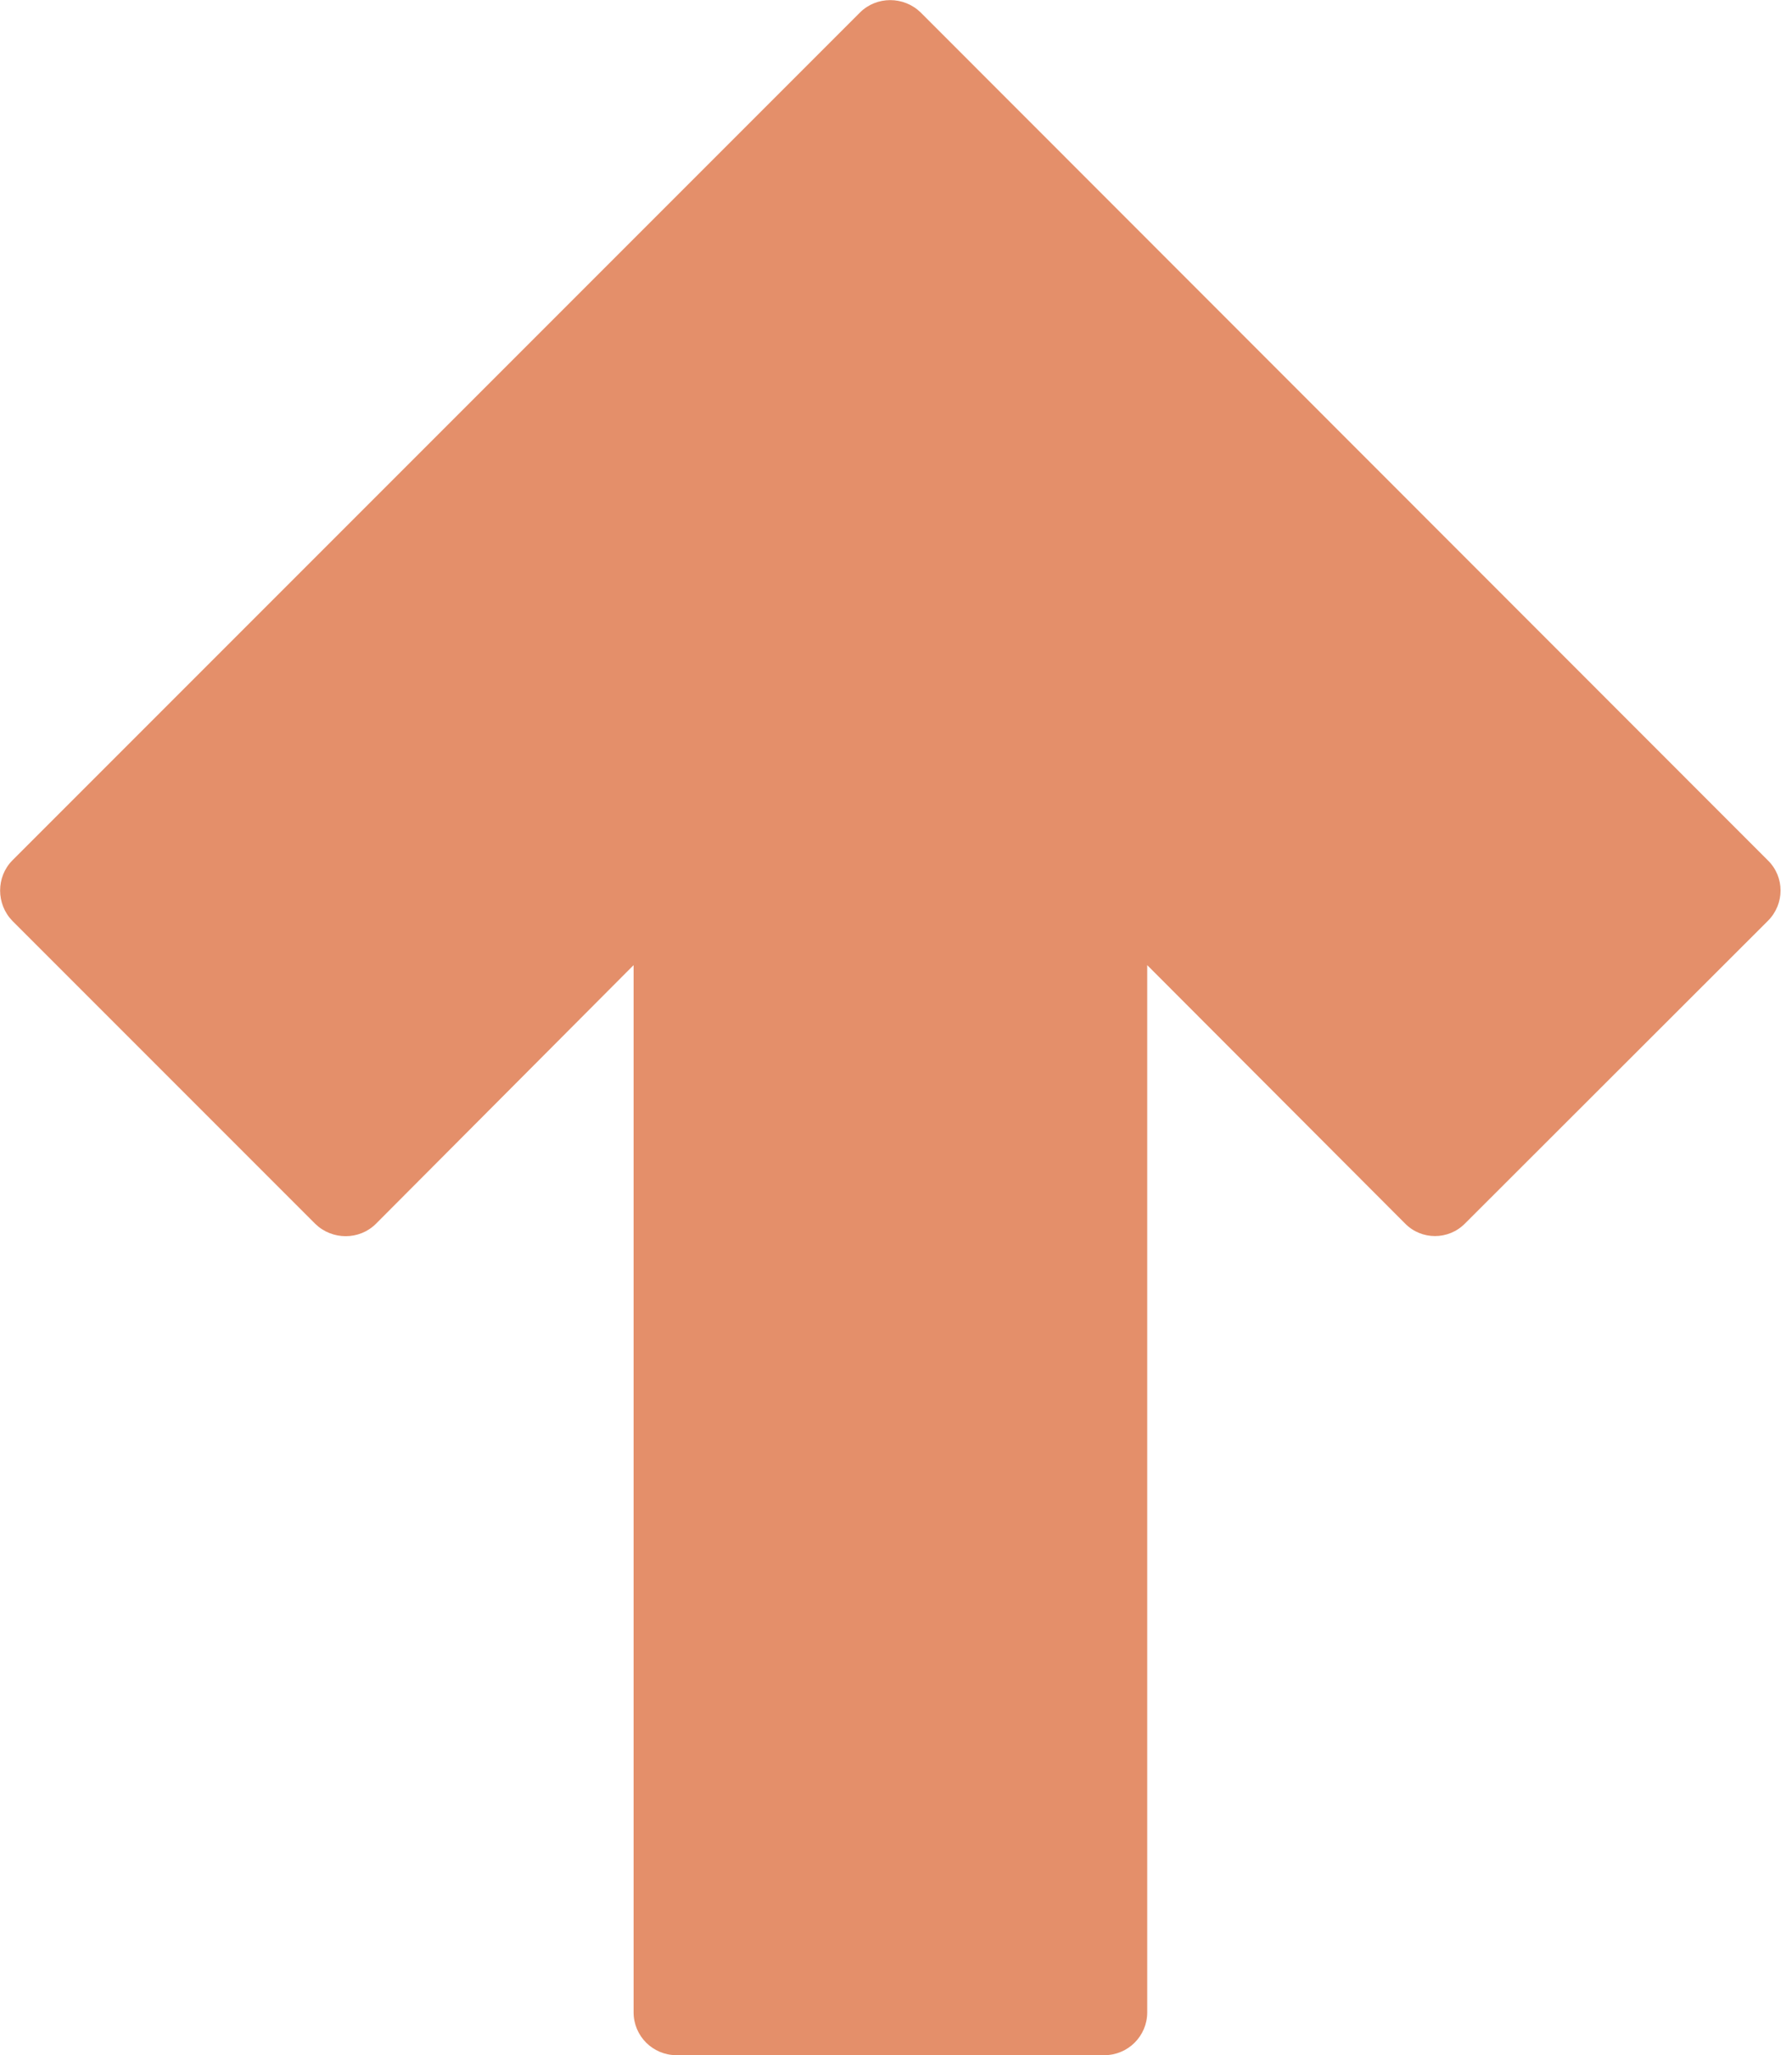 <?xml version="1.0" encoding="UTF-8" standalone="no"?><svg xmlns="http://www.w3.org/2000/svg" xmlns:xlink="http://www.w3.org/1999/xlink" fill="#000000" height="18" preserveAspectRatio="xMidYMid meet" version="1" viewBox="-0.0 -0.0 15.7 18.0" width="15.7" zoomAndPan="magnify"><g id="change1_1"><path d="M 5.551 8.453 L 5.551 17.625 C 5.551 17.832 5.719 18 5.926 18 L 9.676 18 C 9.883 18 10.051 17.832 10.051 17.625 L 10.051 8.453 L 12.309 10.715 C 12.453 10.863 12.691 10.863 12.836 10.715 L 15.488 8.066 C 15.637 7.918 15.637 7.68 15.488 7.535 L 8.066 0.109 C 7.918 -0.035 7.68 -0.035 7.535 0.109 L 0.109 7.535 C -0.035 7.68 -0.035 7.918 0.109 8.066 L 2.762 10.719 C 2.91 10.863 3.148 10.863 3.293 10.719 Z M 5.551 8.453" fill="#e48f6a"/></g></svg>
